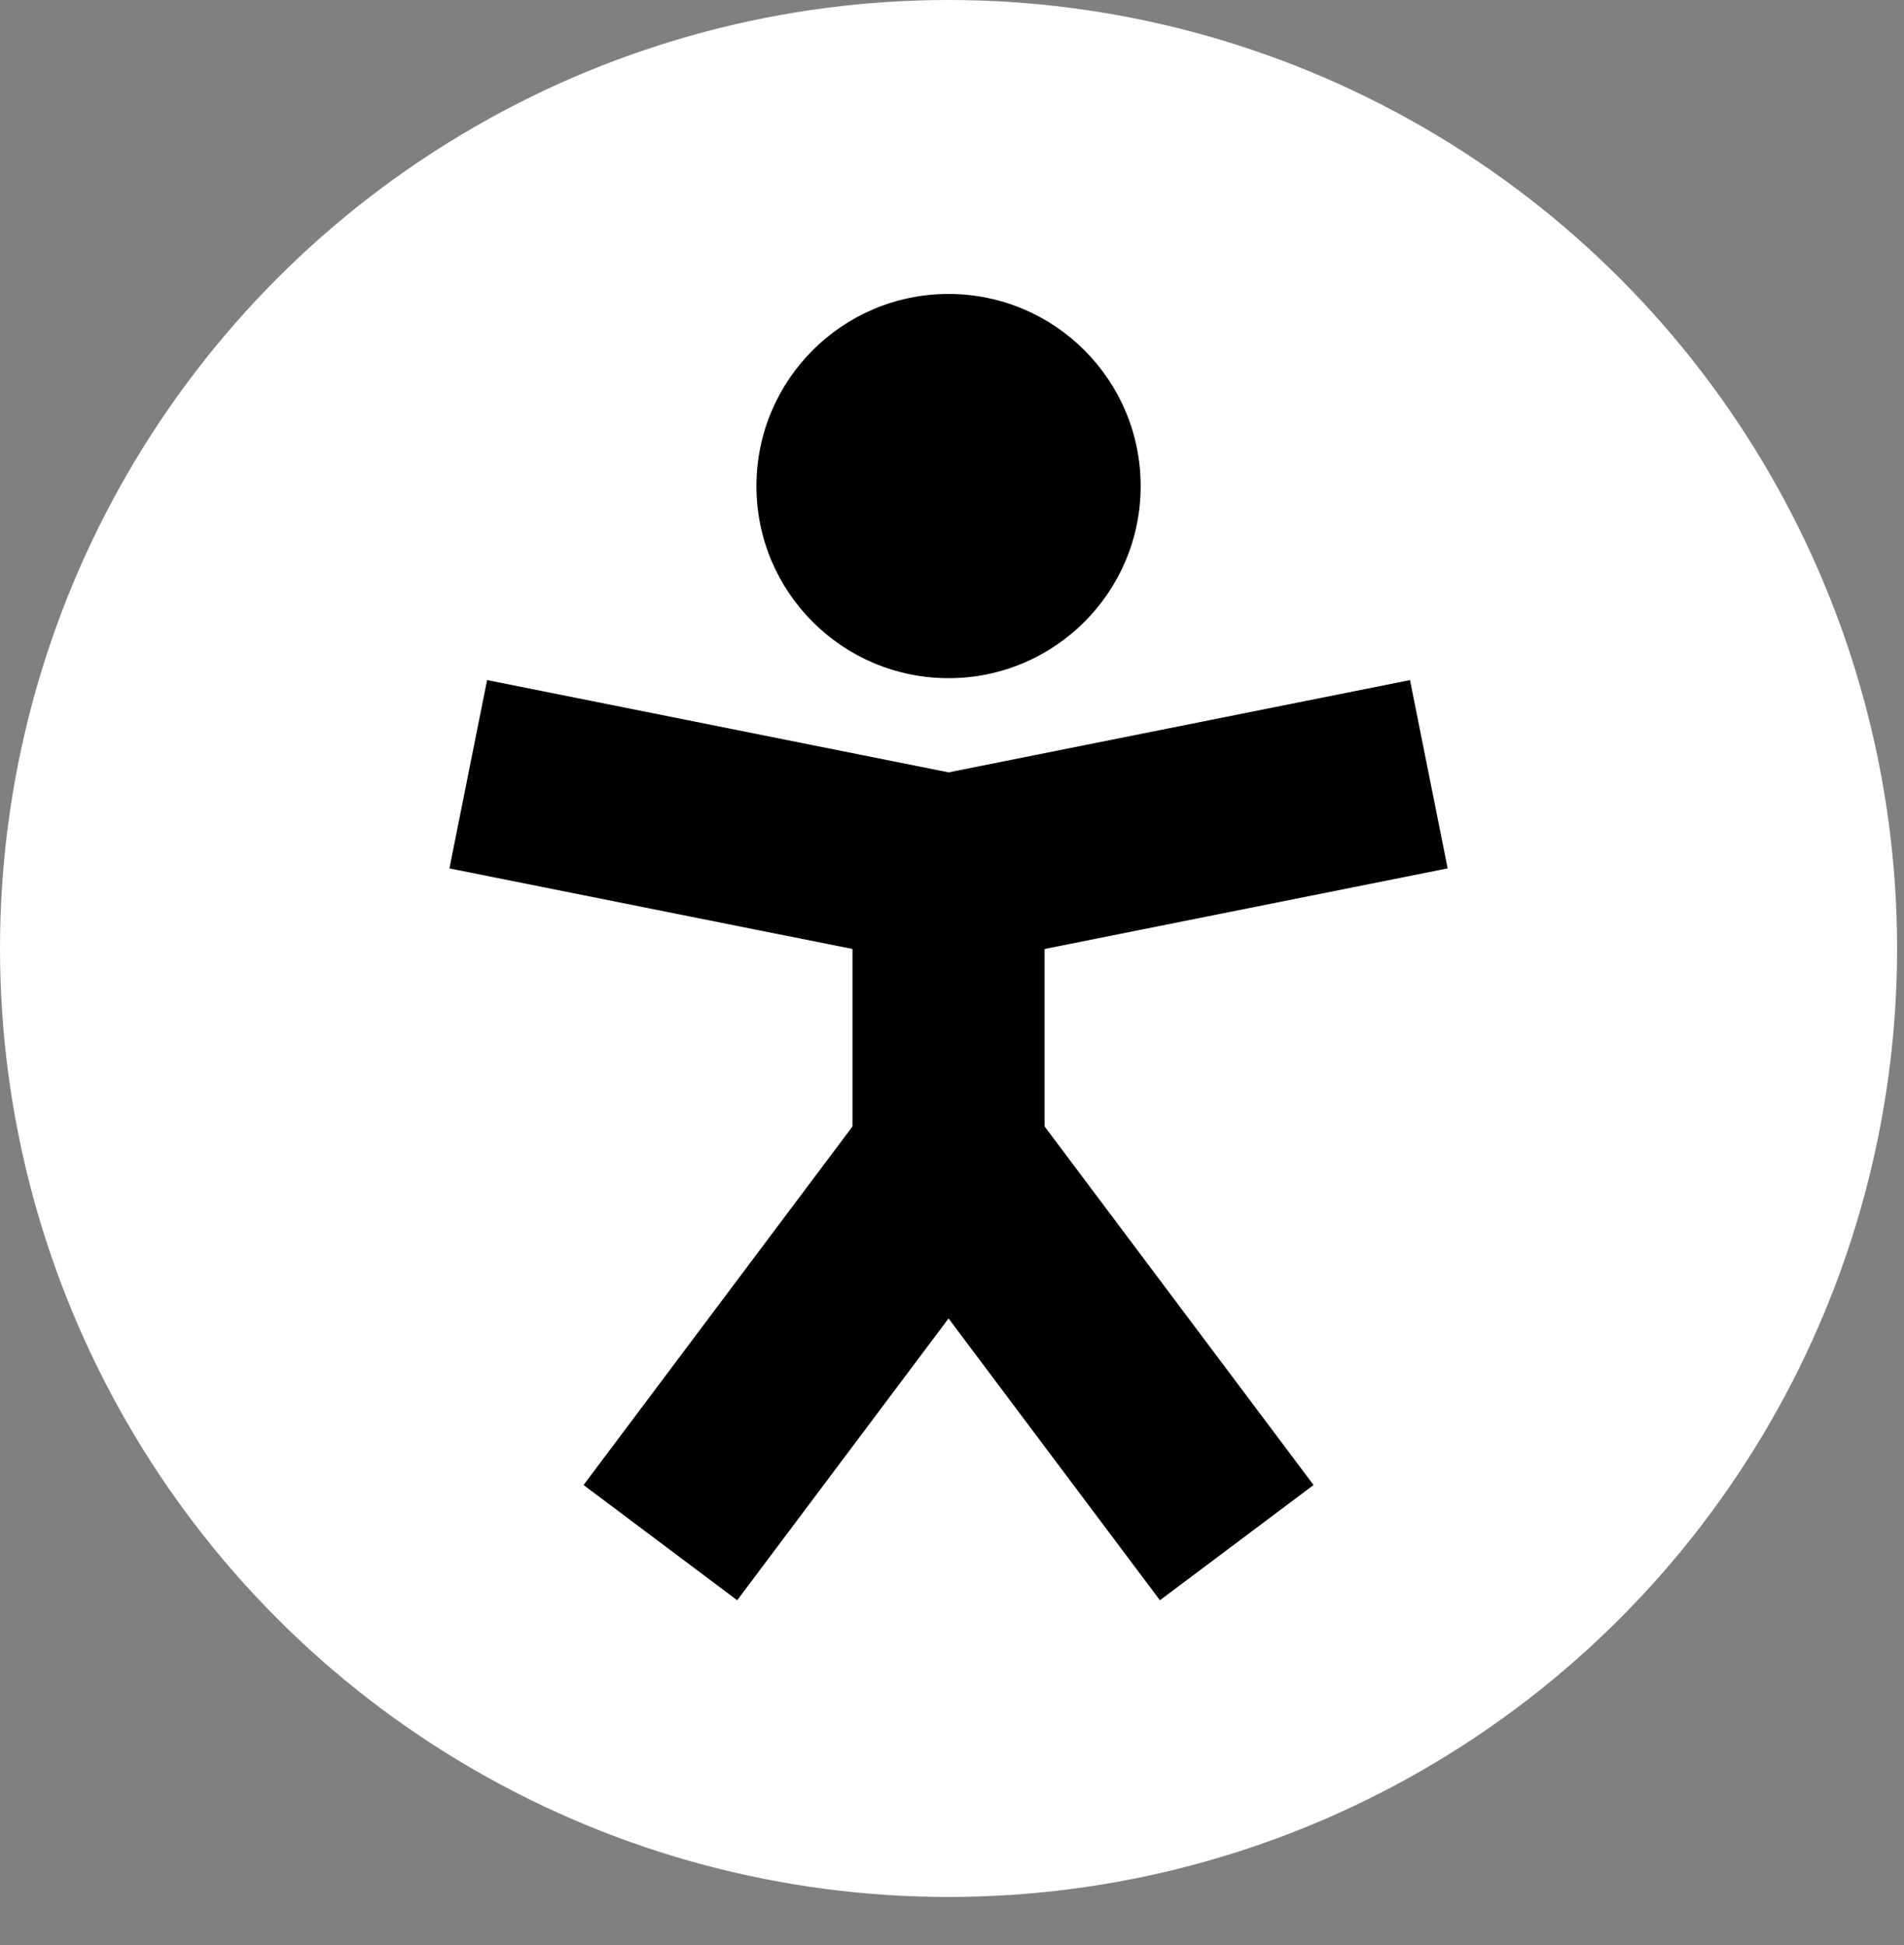 <?xml version="1.0" encoding="UTF-8" standalone="no"?><!DOCTYPE svg PUBLIC "-//W3C//DTD SVG 1.1//EN" "http://www.w3.org/Graphics/SVG/1.1/DTD/svg11.dtd"><svg width="100%" height="100%" viewBox="0 0 92 94" version="1.1" xmlns="http://www.w3.org/2000/svg" xmlns:xlink="http://www.w3.org/1999/xlink" xml:space="preserve" xmlns:serif="http://www.serif.com/" style="fill-rule:evenodd;clip-rule:evenodd;"><rect x="0" y="0" width="92" height="94" fill="#808080" stroke="none"/><circle cx="45.833" cy="45.833" r="45.833" style="fill:#fff;"/><circle cx="45.833" cy="23.488" r="9.283"/><path d="M45.833,37.413l0,18.565" style="fill:none;fill-rule:nonzero;stroke:#000;stroke-width:9.28px;"/><path d="M31.909,74.544l13.924,-18.566l13.925,18.566" style="fill:none;fill-rule:nonzero;stroke:#000;stroke-width:9.28px;"/><path d="M22.626,37.413l23.207,4.641l23.207,-4.641" style="fill:none;fill-rule:nonzero;stroke:#000;stroke-width:9.28px;"/></svg>